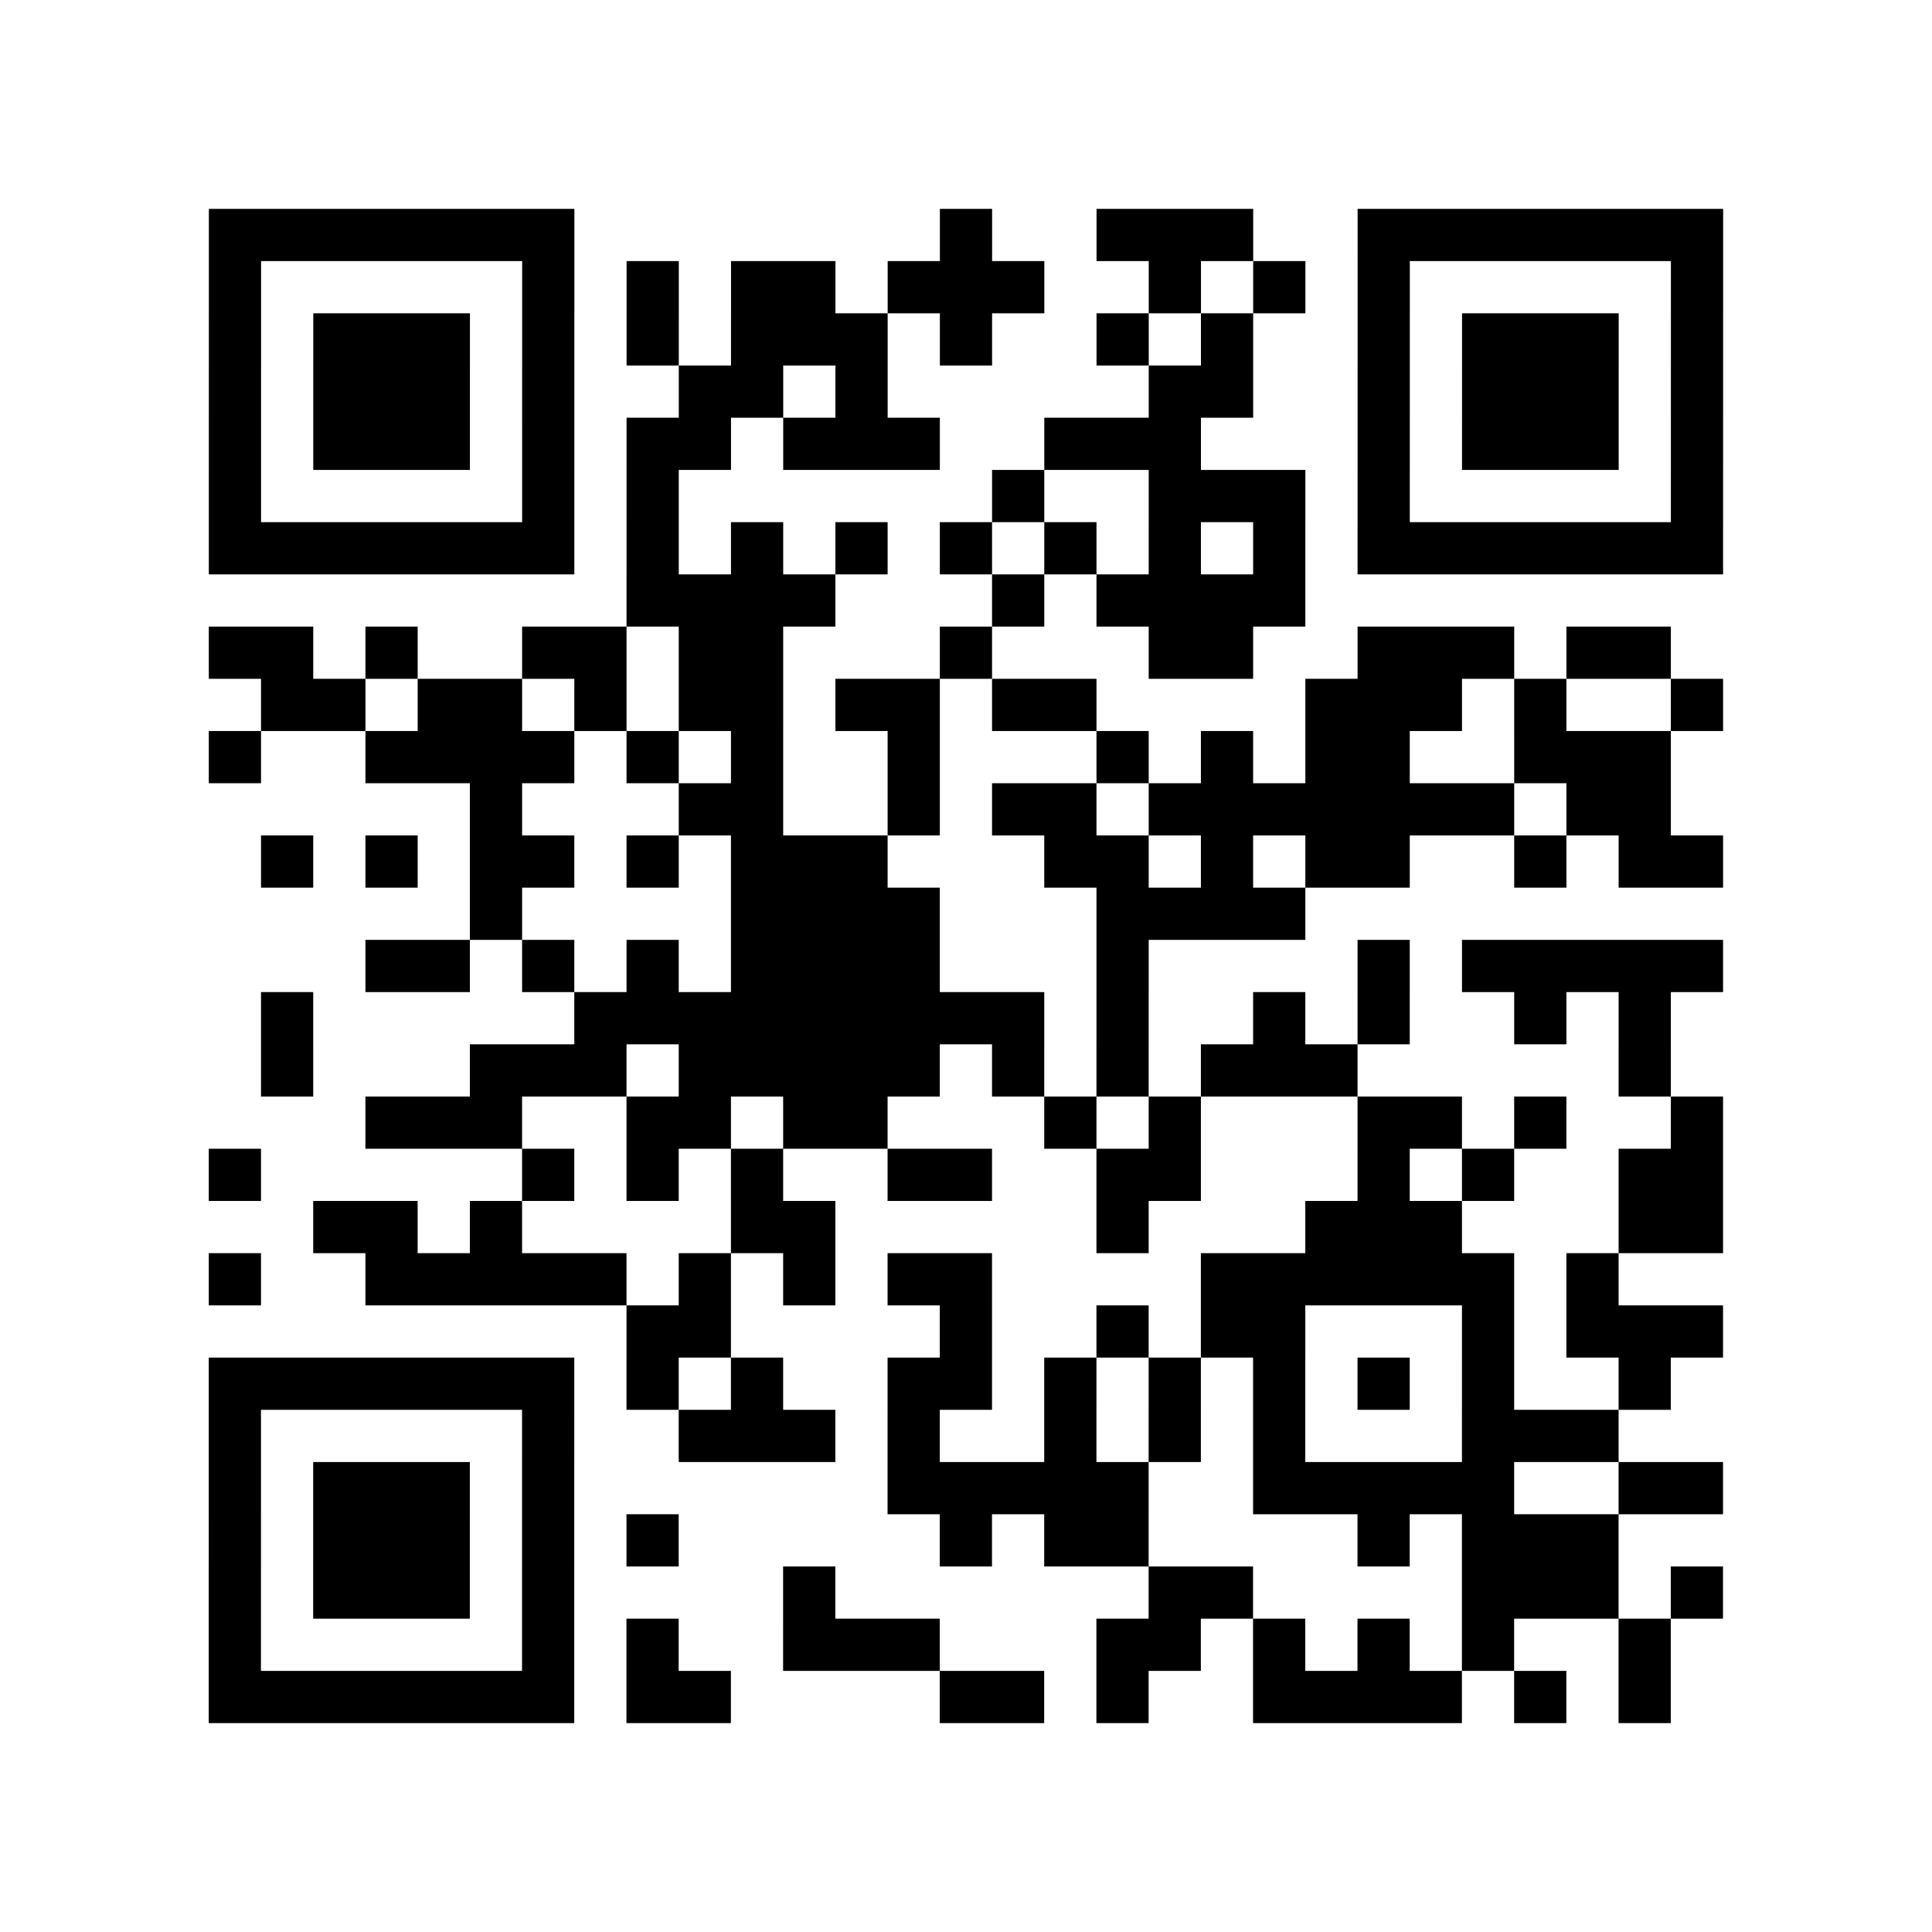 <?xml version="1.0" encoding="utf-8"?>
<svg xmlns="http://www.w3.org/2000/svg" width="37" height="37" class="segno"><path class="qrline" stroke="#000" d="M4 4.5h7m7 0h1m2 0h3m2 0h7m-29 1h1m5 0h1m1 0h1m1 0h2m1 0h3m2 0h1m1 0h1m1 0h1m5 0h1m-29 1h1m1 0h3m1 0h1m1 0h1m1 0h3m1 0h1m2 0h1m1 0h1m2 0h1m1 0h3m1 0h1m-29 1h1m1 0h3m1 0h1m2 0h2m1 0h1m5 0h2m2 0h1m1 0h3m1 0h1m-29 1h1m1 0h3m1 0h1m1 0h2m1 0h3m2 0h3m3 0h1m1 0h3m1 0h1m-29 1h1m5 0h1m1 0h1m6 0h1m2 0h3m1 0h1m5 0h1m-29 1h7m1 0h1m1 0h1m1 0h1m1 0h1m1 0h1m1 0h1m1 0h1m1 0h7m-21 1h4m3 0h1m1 0h4m-21 1h2m1 0h1m2 0h2m1 0h2m3 0h1m3 0h2m2 0h3m1 0h2m-27 1h2m1 0h2m1 0h1m1 0h2m1 0h2m1 0h2m4 0h3m1 0h1m2 0h1m-29 1h1m2 0h4m1 0h1m1 0h1m2 0h1m3 0h1m1 0h1m1 0h2m2 0h3m-23 1h1m3 0h2m2 0h1m1 0h2m1 0h7m1 0h2m-27 1h1m1 0h1m1 0h2m1 0h1m1 0h3m3 0h2m1 0h1m1 0h2m2 0h1m1 0h2m-24 1h1m4 0h4m3 0h4m-18 1h2m1 0h1m1 0h1m1 0h4m3 0h1m4 0h1m1 0h5m-28 1h1m5 0h9m1 0h1m2 0h1m1 0h1m2 0h1m1 0h1m-27 1h1m3 0h3m1 0h5m1 0h1m1 0h1m1 0h3m5 0h1m-25 1h3m2 0h2m1 0h2m3 0h1m1 0h1m3 0h2m1 0h1m2 0h1m-29 1h1m5 0h1m1 0h1m1 0h1m2 0h2m2 0h2m3 0h1m1 0h1m2 0h2m-27 1h2m1 0h1m4 0h2m5 0h1m3 0h3m3 0h2m-29 1h1m2 0h5m1 0h1m1 0h1m1 0h2m4 0h6m1 0h1m-19 1h2m4 0h1m2 0h1m1 0h2m3 0h1m1 0h3m-29 1h7m1 0h1m1 0h1m2 0h2m1 0h1m1 0h1m1 0h1m1 0h1m1 0h1m2 0h1m-28 1h1m5 0h1m2 0h3m1 0h1m2 0h1m1 0h1m1 0h1m3 0h3m-27 1h1m1 0h3m1 0h1m6 0h5m2 0h5m2 0h2m-29 1h1m1 0h3m1 0h1m1 0h1m5 0h1m1 0h2m4 0h1m1 0h3m-27 1h1m1 0h3m1 0h1m4 0h1m6 0h2m4 0h3m1 0h1m-29 1h1m5 0h1m1 0h1m2 0h3m3 0h2m1 0h1m1 0h1m1 0h1m2 0h1m-28 1h7m1 0h2m4 0h2m1 0h1m2 0h4m1 0h1m1 0h1"/></svg>
